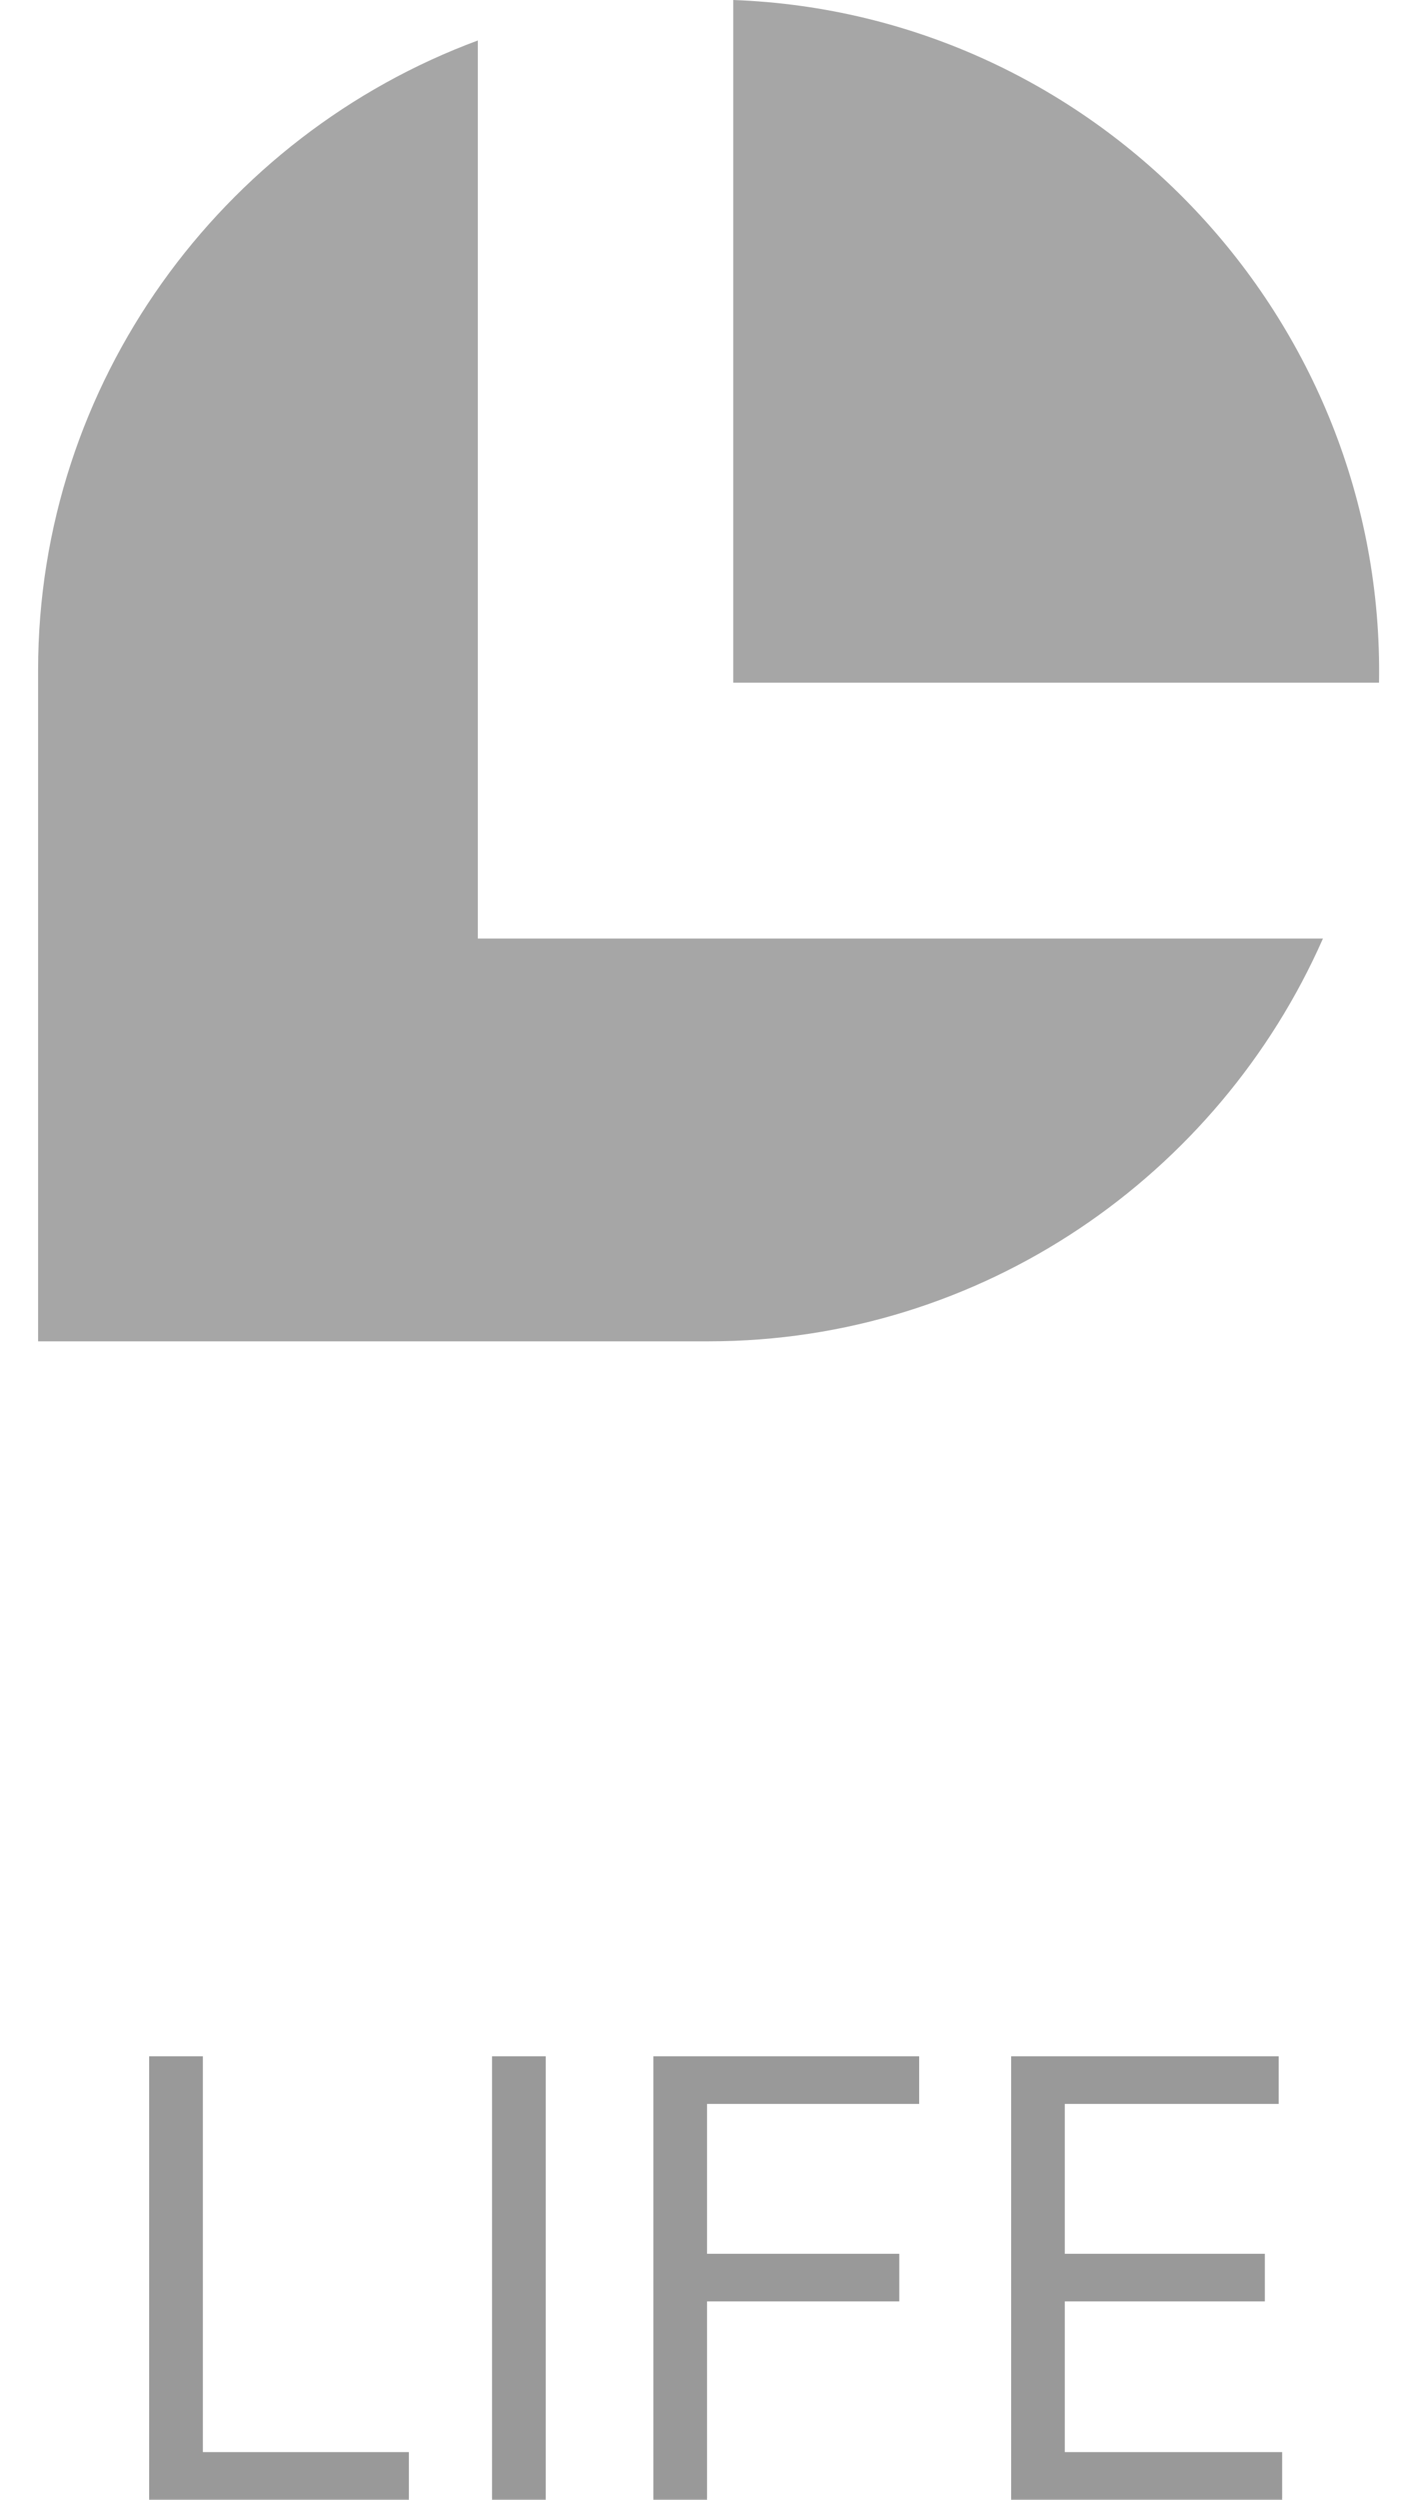 <svg width="23" height="41" viewBox="0 0 23 41" fill="none" xmlns="http://www.w3.org/2000/svg">
<path fill-rule="evenodd" clip-rule="evenodd" d="M12.029 0V11.197H22.623C22.726 5.226 18.002 0.219 12.029 0ZM7.839 0.664V15.394H21.703C19.995 19.27 16.118 22 11.628 22H0.625V10.993C0.625 6.27 3.64 2.219 7.839 0.664Z" fill="#000" fill-opacity="0.35"/>
<path d="M2.447 41V33.727H3.328V40.219H6.708V41H2.447ZM8.953 33.727V41H8.072V33.727H8.953ZM10.719 41V33.727H15.079V34.508H11.599V36.966H14.753V37.747H11.599V41H10.719ZM16.588 41V33.727H20.977V34.508H17.468V36.966H20.75V37.747H17.468V40.219H21.034V41H16.588Z" fill="#000" fill-opacity="0.4"/>
</svg>

